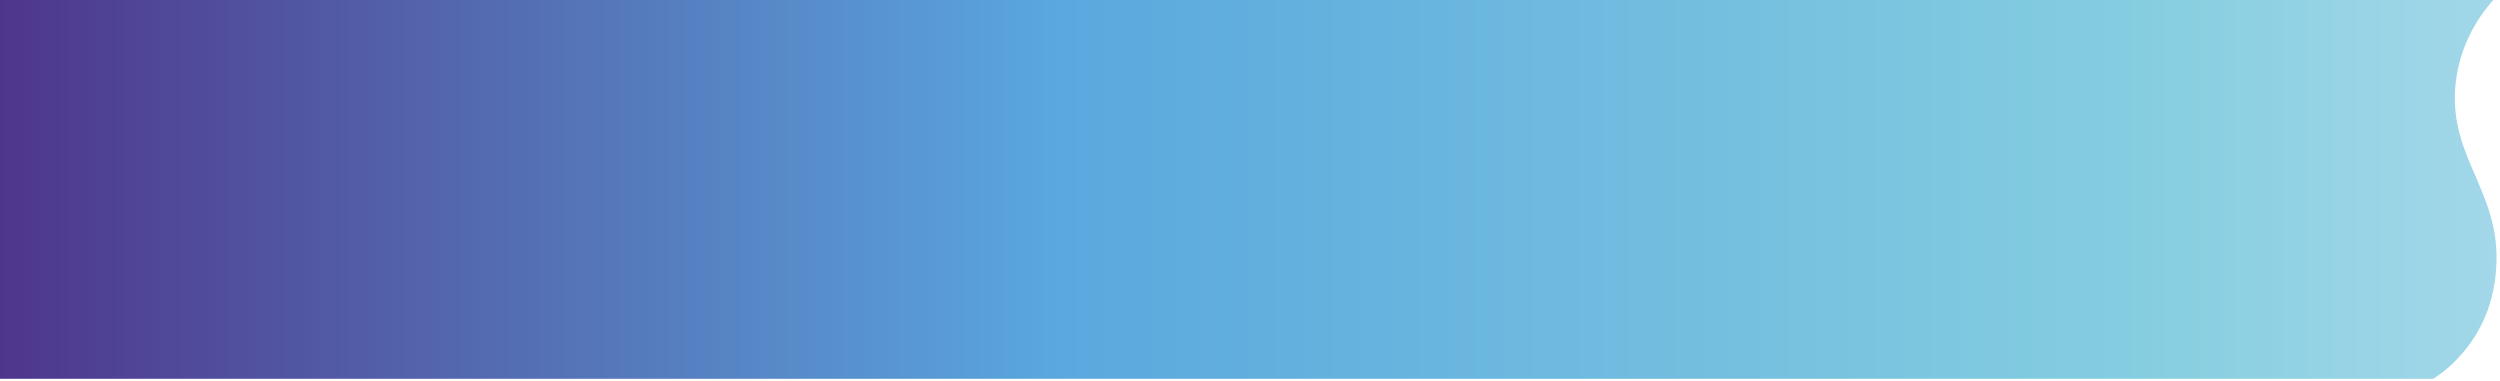 <?xml version="1.0" encoding="utf-8"?>
<!-- Generator: Adobe Illustrator 27.0.0, SVG Export Plug-In . SVG Version: 6.00 Build 0)  -->
<svg version="1.1" id="Capa_1" xmlns="http://www.w3.org/2000/svg" xmlns:xlink="http://www.w3.org/1999/xlink" x="0px" y="0px"
	 viewBox="0 0 483.1 73.6" style="enable-background:new 0 0 483.1 73.6;" xml:space="preserve">
<style type="text/css">
	
		.st0{clip-path:url(#SVGID_00000119118920374016947600000003466228429629993606_);fill:url(#SVGID_00000058588264622560481180000000759553357652388286_);}
</style>
<g>
	<defs>
		<path id="SVGID_1_" d="M0,0v73.2h470.2c1.1-0.7,2.8-1.9,4.6-3.8c2.9-3,6.5-8.1,7.4-15.8c1-8.4-1.4-13.8-3.8-19.5
			c-2.3-5.2-4.6-10.6-3.9-17.7c0.7-7.1,3.9-12.6,7.4-16.5H0z"/>
	</defs>
	<clipPath id="SVGID_00000069355925117324238690000014853102651076327355_">
		<use xlink:href="#SVGID_1_"  style="overflow:visible;"/>
	</clipPath>
	
		<linearGradient id="SVGID_00000130616112593917600630000017739469711493115525_" gradientUnits="userSpaceOnUse" x1="81.056" y1="-363.113" x2="83.054" y2="-363.113" gradientTransform="matrix(241.374 0 0 -241.374 -19564.758 -87609.258)">
		<stop  offset="0" style="stop-color:#4E358B"/>
		<stop  offset="0.426" style="stop-color:#5AA8DE"/>
		<stop  offset="0.856" style="stop-color:#85CEE0"/>
		<stop  offset="1" style="stop-color:#A3D8E9"/>
	</linearGradient>
	
		<rect x="0" style="clip-path:url(#SVGID_00000069355925117324238690000014853102651076327355_);fill:url(#SVGID_00000130616112593917600630000017739469711493115525_);" width="483.1" height="73.2"/>
</g>
</svg>
